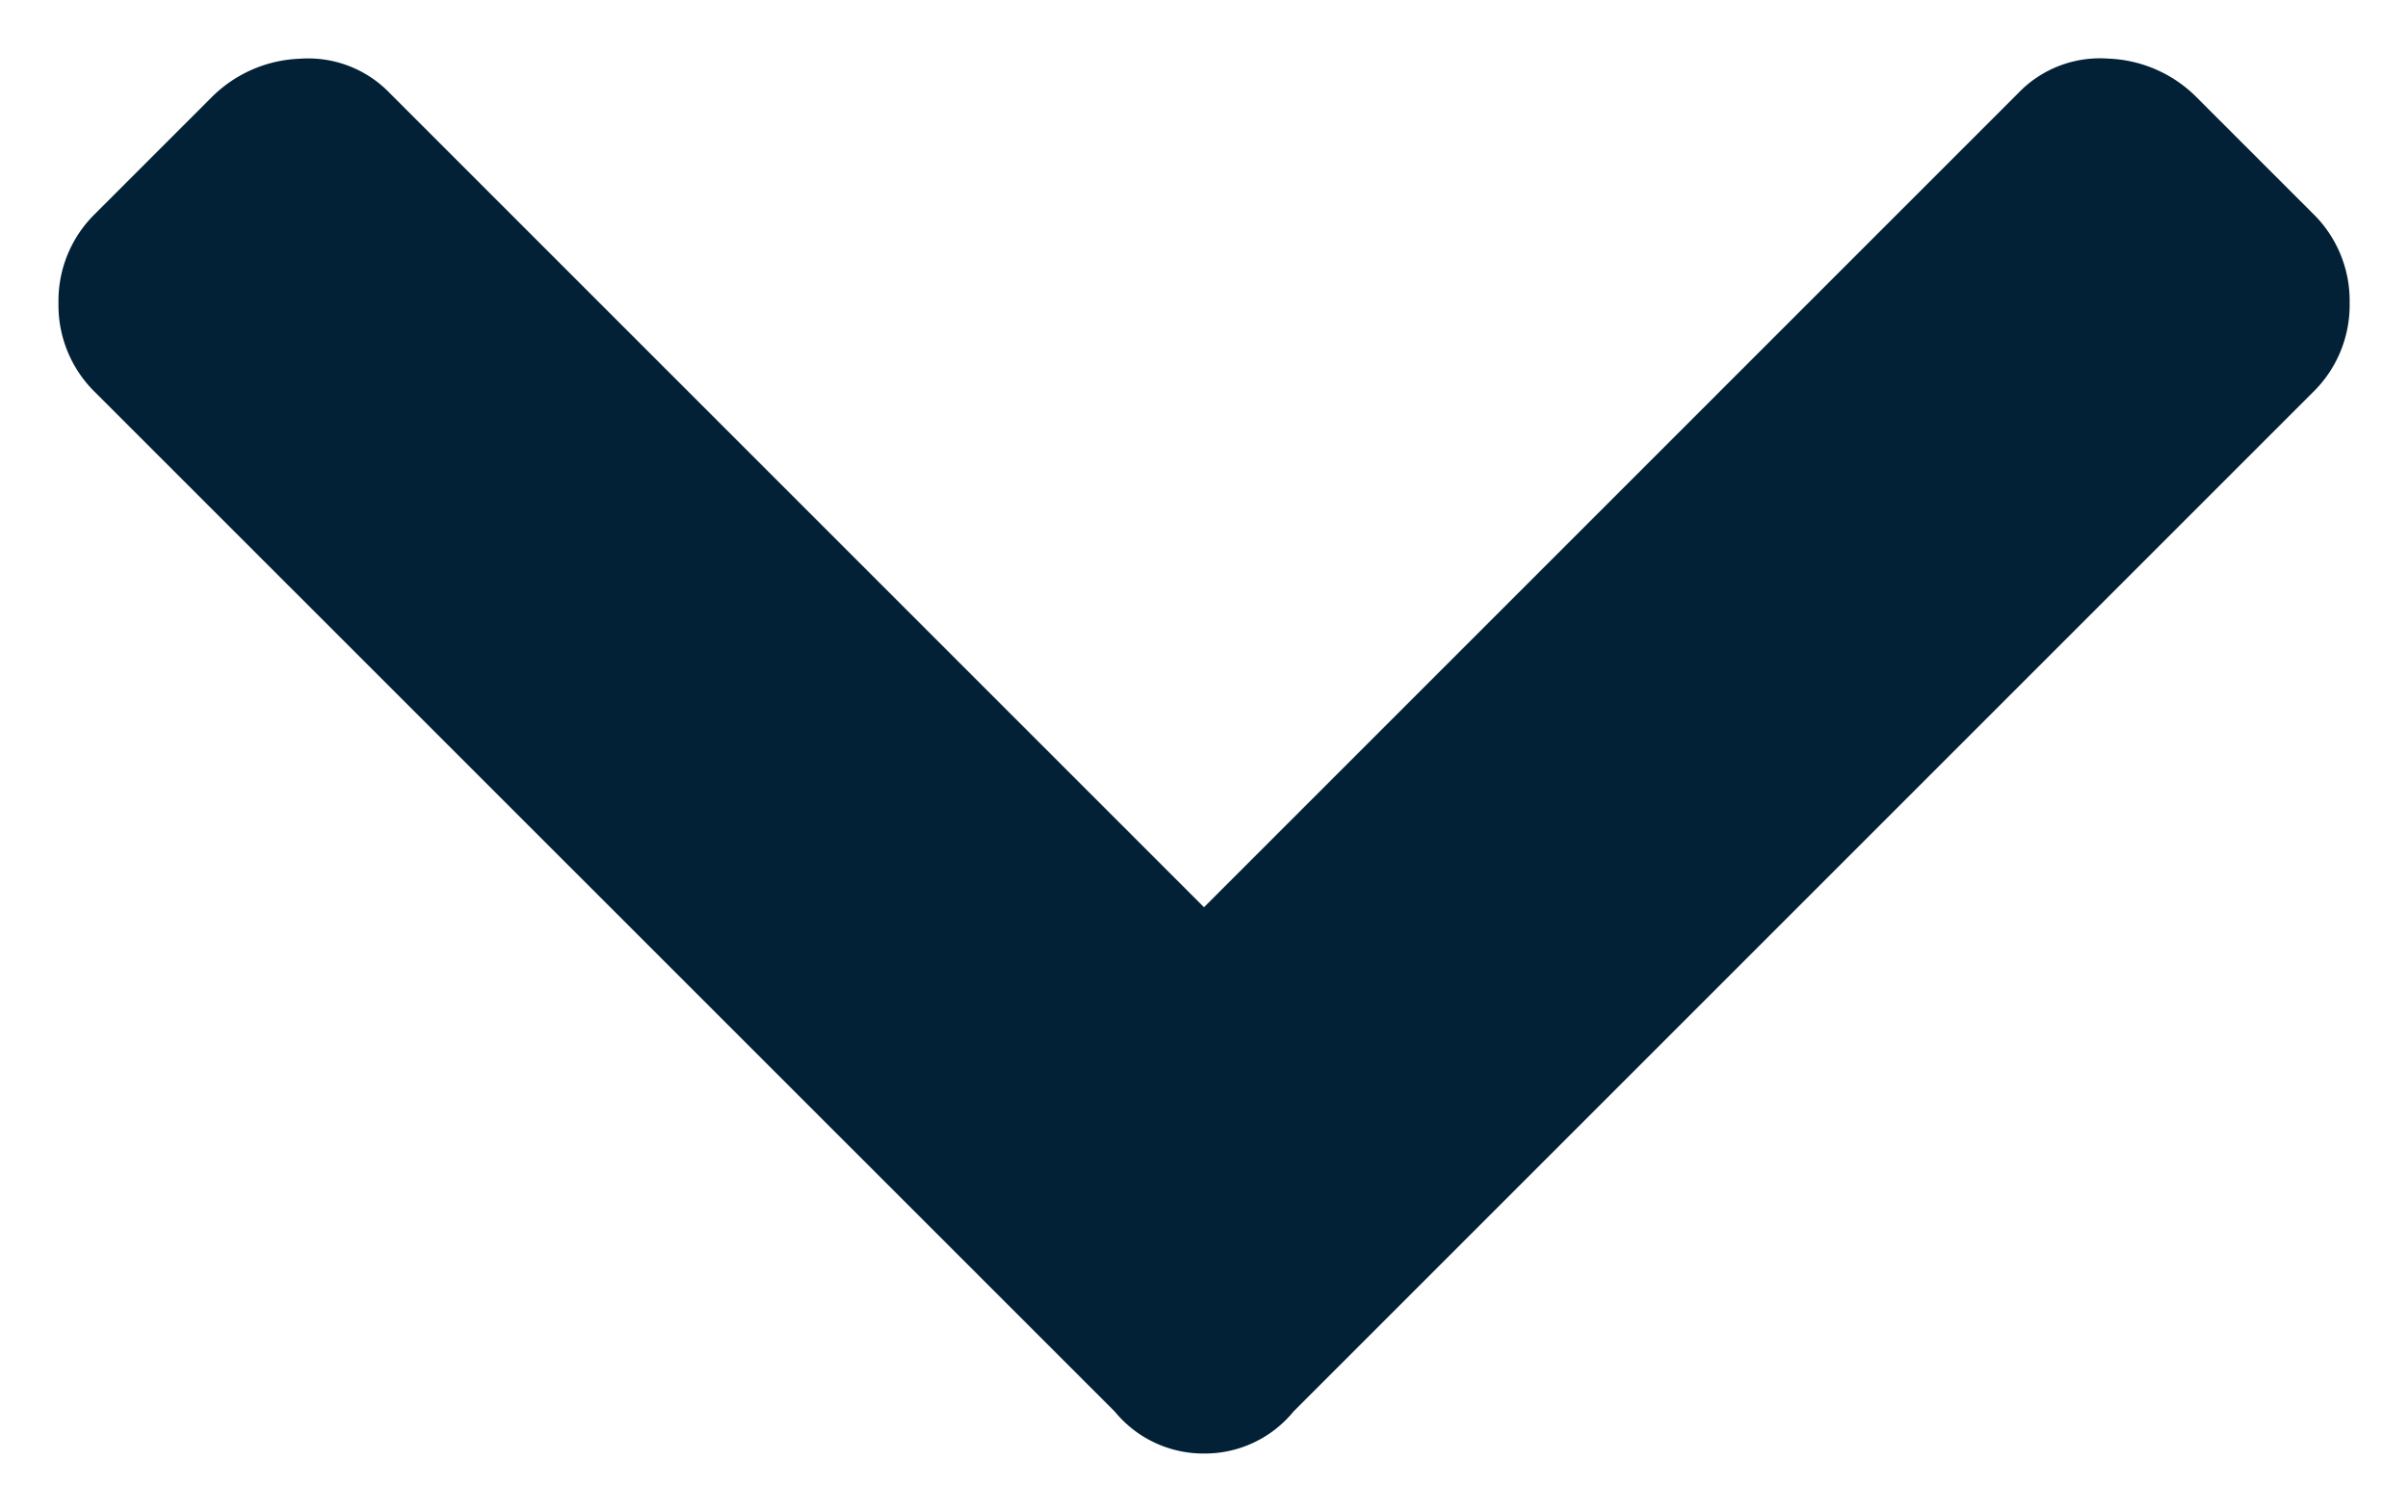 <svg xmlns="http://www.w3.org/2000/svg" width="20.586" height="12.928" viewBox="0 0 20.586 12.928">
  <path id="Path_3098" data-name="Path 3098" d="M9.3-3.01a.979.979,0,0,0,.764.359.979.979,0,0,0,.764-.359l8.715-8.715a1.04,1.04,0,0,0,.314-.764,1.04,1.04,0,0,0-.314-.764l-.988-.988a1.124,1.124,0,0,0-.764-.337.967.967,0,0,0-.764.292L10.063-7.322,3.1-14.285a.967.967,0,0,0-.764-.292,1.124,1.124,0,0,0-.764.337l-.988.988a1.04,1.04,0,0,0-.314.764,1.04,1.04,0,0,0,.314.764Z" transform="translate(0.23 15.079)" fill="#022136" stroke="rgba(0,0,0,0)" stroke-width="1"/>
</svg>
